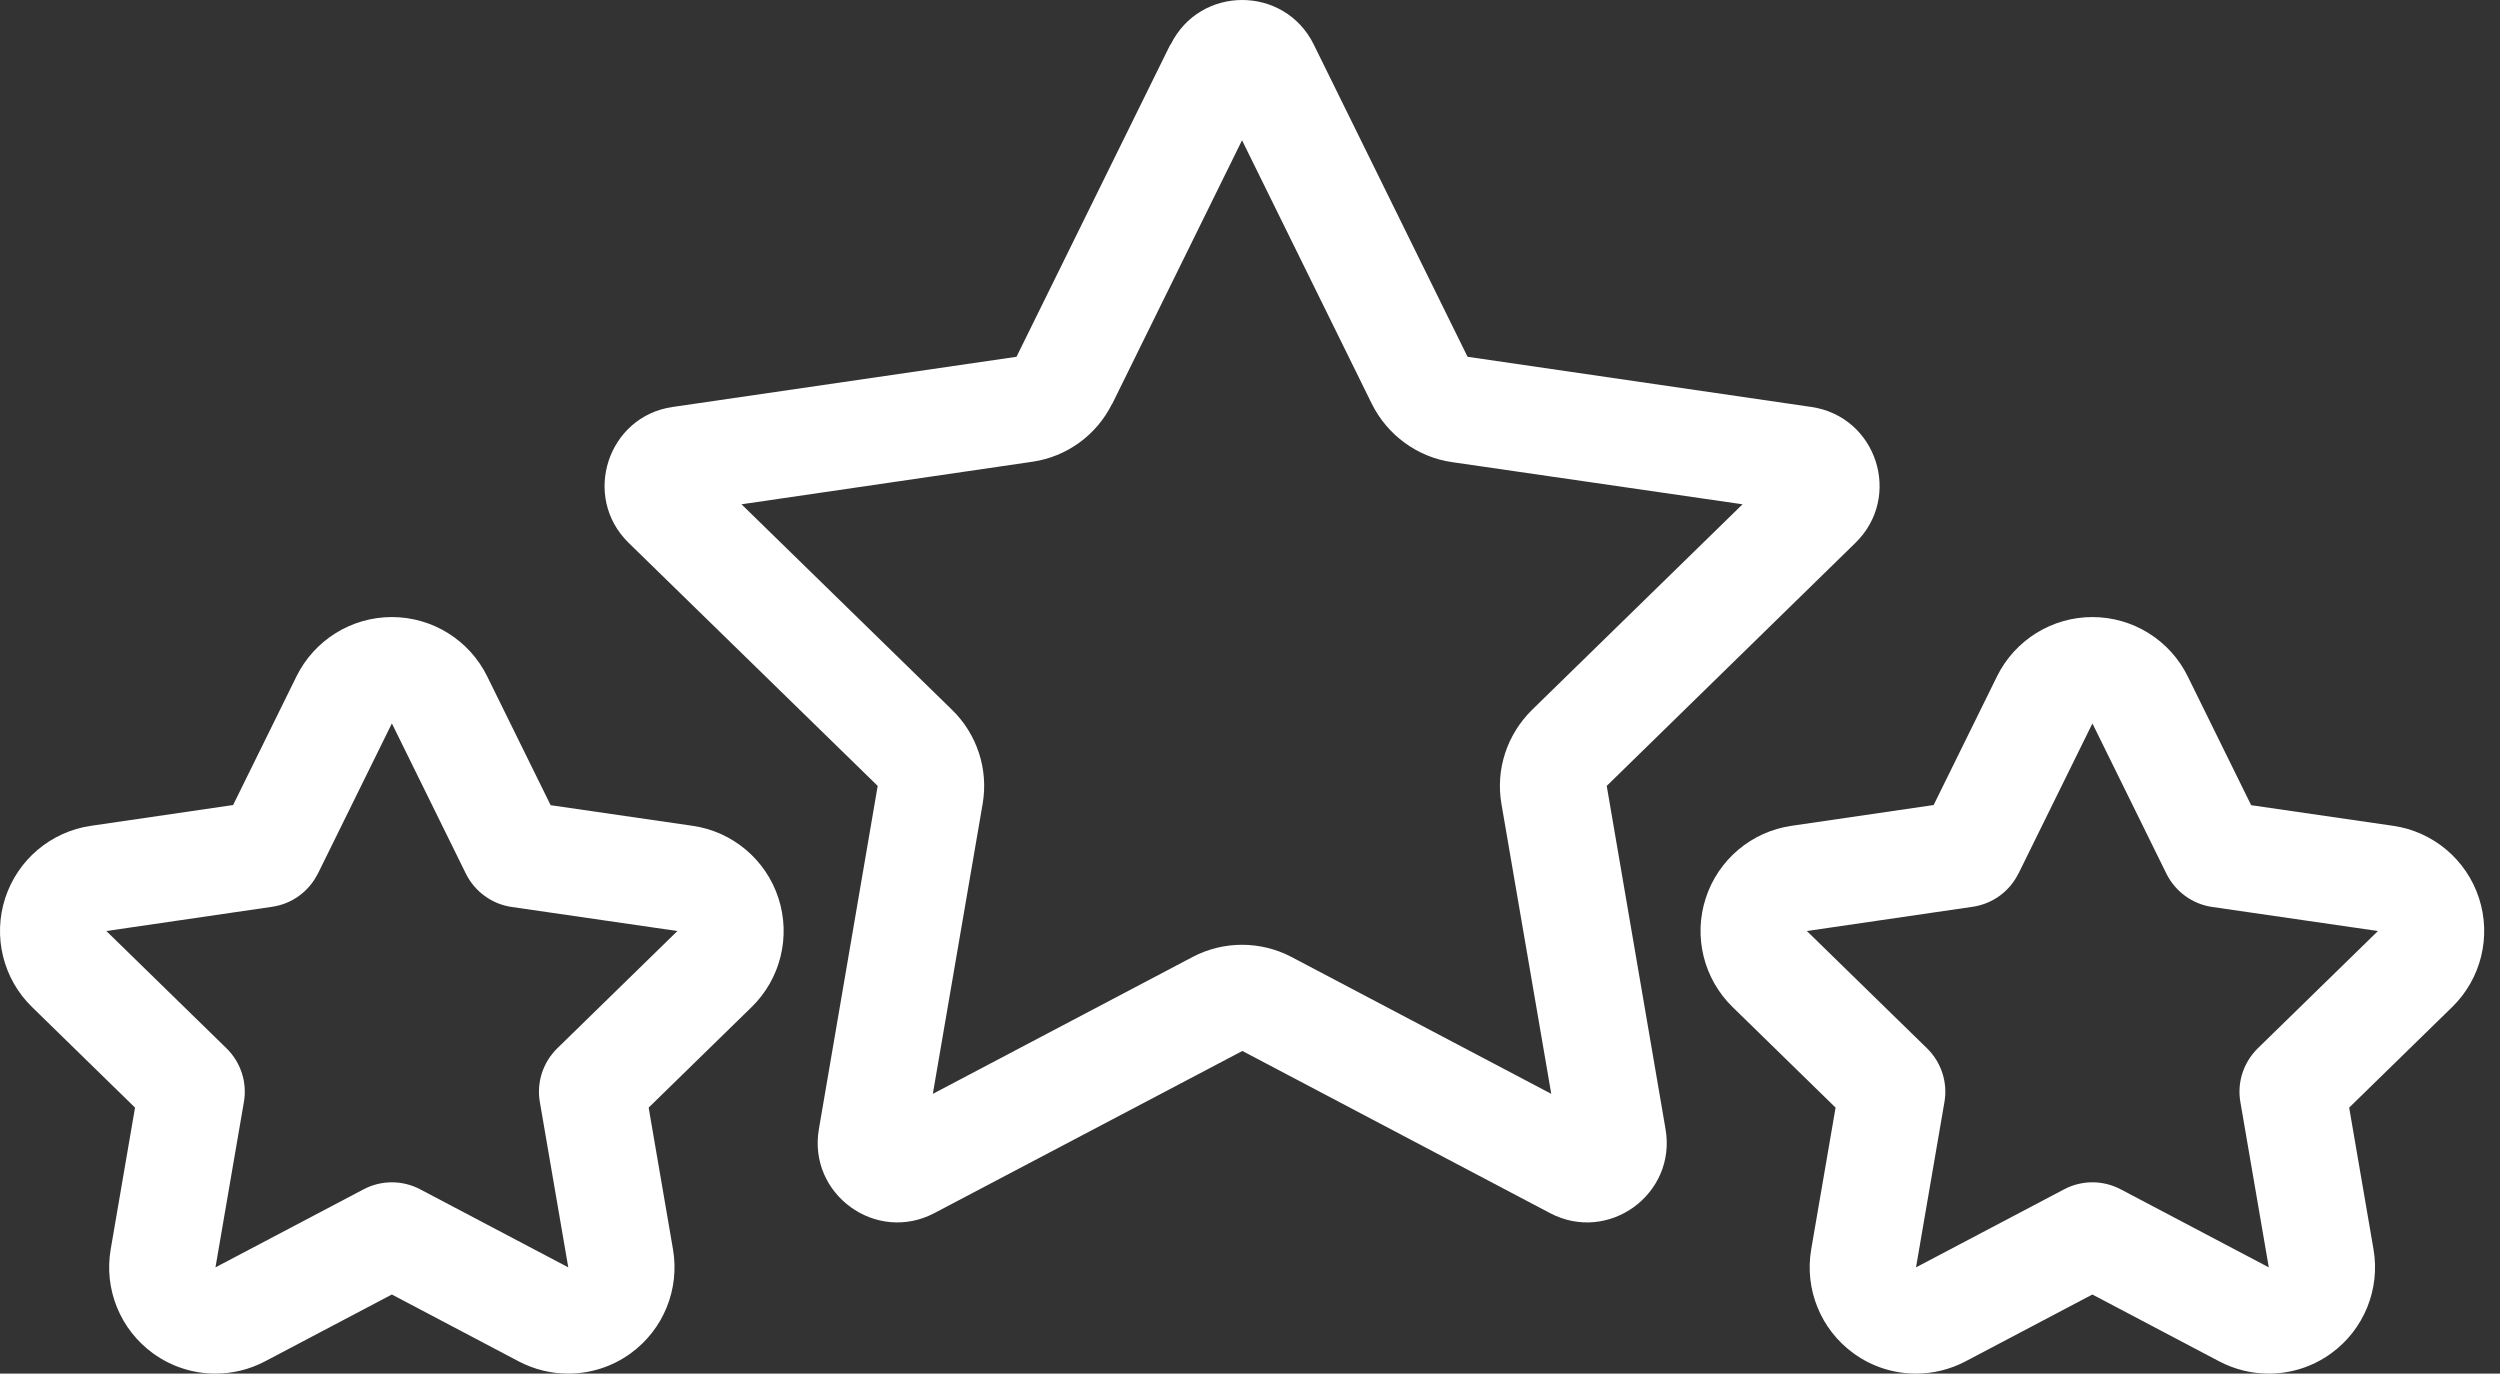 <svg width="91" height="50" viewBox="0 0 91 50" fill="none" xmlns="http://www.w3.org/2000/svg">
<rect x="0" y="0" width="91" height="50" fill="#333333" stroke="none"/>
<path d="M40.483 14.693C39.915 15.842 38.827 16.628 37.57 16.809L26.991 18.356L34.656 25.84C35.563 26.723 35.986 28.004 35.768 29.261L33.955 39.816L43.409 34.835C44.533 34.242 45.887 34.242 47.012 34.835L56.466 39.816L54.652 29.261C54.435 28.004 54.858 26.735 55.765 25.84L63.429 18.356L52.851 16.821C51.594 16.64 50.506 15.842 49.937 14.705L45.21 5.106L40.483 14.705V14.693ZM42.611 1.623C43.675 -0.541 46.758 -0.541 47.822 1.623L53.419 12.987L65.932 14.813C68.314 15.164 69.257 18.077 67.54 19.758L58.485 28.607L60.625 41.096C61.036 43.465 58.545 45.279 56.417 44.155L45.222 38.255L34.015 44.155C31.887 45.279 29.397 43.465 29.808 41.096L31.948 28.607L22.881 19.758C21.164 18.077 22.119 15.151 24.488 14.813L37.001 12.987L42.599 1.623H42.611Z" fill="white"/>
<path d="M76.162 26.329L78.859 31.806C79.183 32.454 79.805 32.91 80.522 33.013L86.557 33.889L82.184 38.158C81.667 38.668 81.425 39.392 81.549 40.111L82.584 46.132L77.191 43.29C76.871 43.121 76.516 43.036 76.163 43.036C75.811 43.036 75.456 43.121 75.136 43.29L69.743 46.132L70.778 40.111C70.902 39.394 70.66 38.662 70.143 38.158L65.77 33.889L71.805 33.007C72.522 32.903 73.144 32.455 73.468 31.8V31.807L76.165 26.331M76.162 22.461C74.689 22.461 73.343 23.299 72.691 24.62L70.385 29.303L65.208 30.06C63.752 30.273 62.543 31.293 62.089 32.693C61.634 34.092 62.013 35.629 63.066 36.656L66.815 40.317L65.928 45.476C65.679 46.928 66.275 48.395 67.469 49.261C68.142 49.751 68.94 50 69.742 50C70.358 50 70.977 49.852 71.544 49.554L76.162 47.12L80.781 49.554C81.348 49.852 81.967 50 82.583 50C83.385 50 84.183 49.751 84.856 49.261C86.048 48.395 86.645 46.928 86.396 45.476L85.51 40.317L89.259 36.656C90.312 35.628 90.691 34.091 90.235 32.691C89.779 31.291 88.569 30.271 87.112 30.06L81.942 29.309L79.633 24.62C78.982 23.297 77.636 22.461 76.162 22.461Z" fill="white"/>
<path d="M14.263 26.329L16.96 31.806C17.284 32.454 17.906 32.91 18.623 33.013L24.658 33.889L20.285 38.158C19.767 38.668 19.526 39.392 19.65 40.111L20.685 46.132L15.292 43.29C14.972 43.121 14.617 43.036 14.264 43.036C13.911 43.036 13.557 43.121 13.237 43.29L7.843 46.132L8.878 40.111C9.003 39.394 8.761 38.662 8.244 38.158L3.871 33.889L9.906 33.007C10.623 32.903 11.244 32.455 11.568 31.8V31.807L14.265 26.331M14.263 22.461C12.789 22.461 11.444 23.299 10.792 24.62L8.485 29.303L3.309 30.06C1.853 30.273 0.644 31.293 0.189 32.693C-0.265 34.092 0.113 35.629 1.166 36.656L4.915 40.317L4.029 45.476C3.78 46.928 4.376 48.395 5.569 49.261C6.243 49.751 7.041 50 7.842 50C8.459 50 9.078 49.852 9.645 49.554L14.263 47.12L18.881 49.554C19.448 49.852 20.067 50 20.684 50C21.485 50 22.283 49.751 22.957 49.261C24.149 48.395 24.746 46.928 24.497 45.476L23.611 40.317L27.36 36.656C28.413 35.628 28.791 34.091 28.335 32.691C27.88 31.291 26.669 30.271 25.213 30.06L20.043 29.309L17.734 24.62C17.082 23.297 15.737 22.461 14.263 22.461Z" fill="white"/>
</svg>
